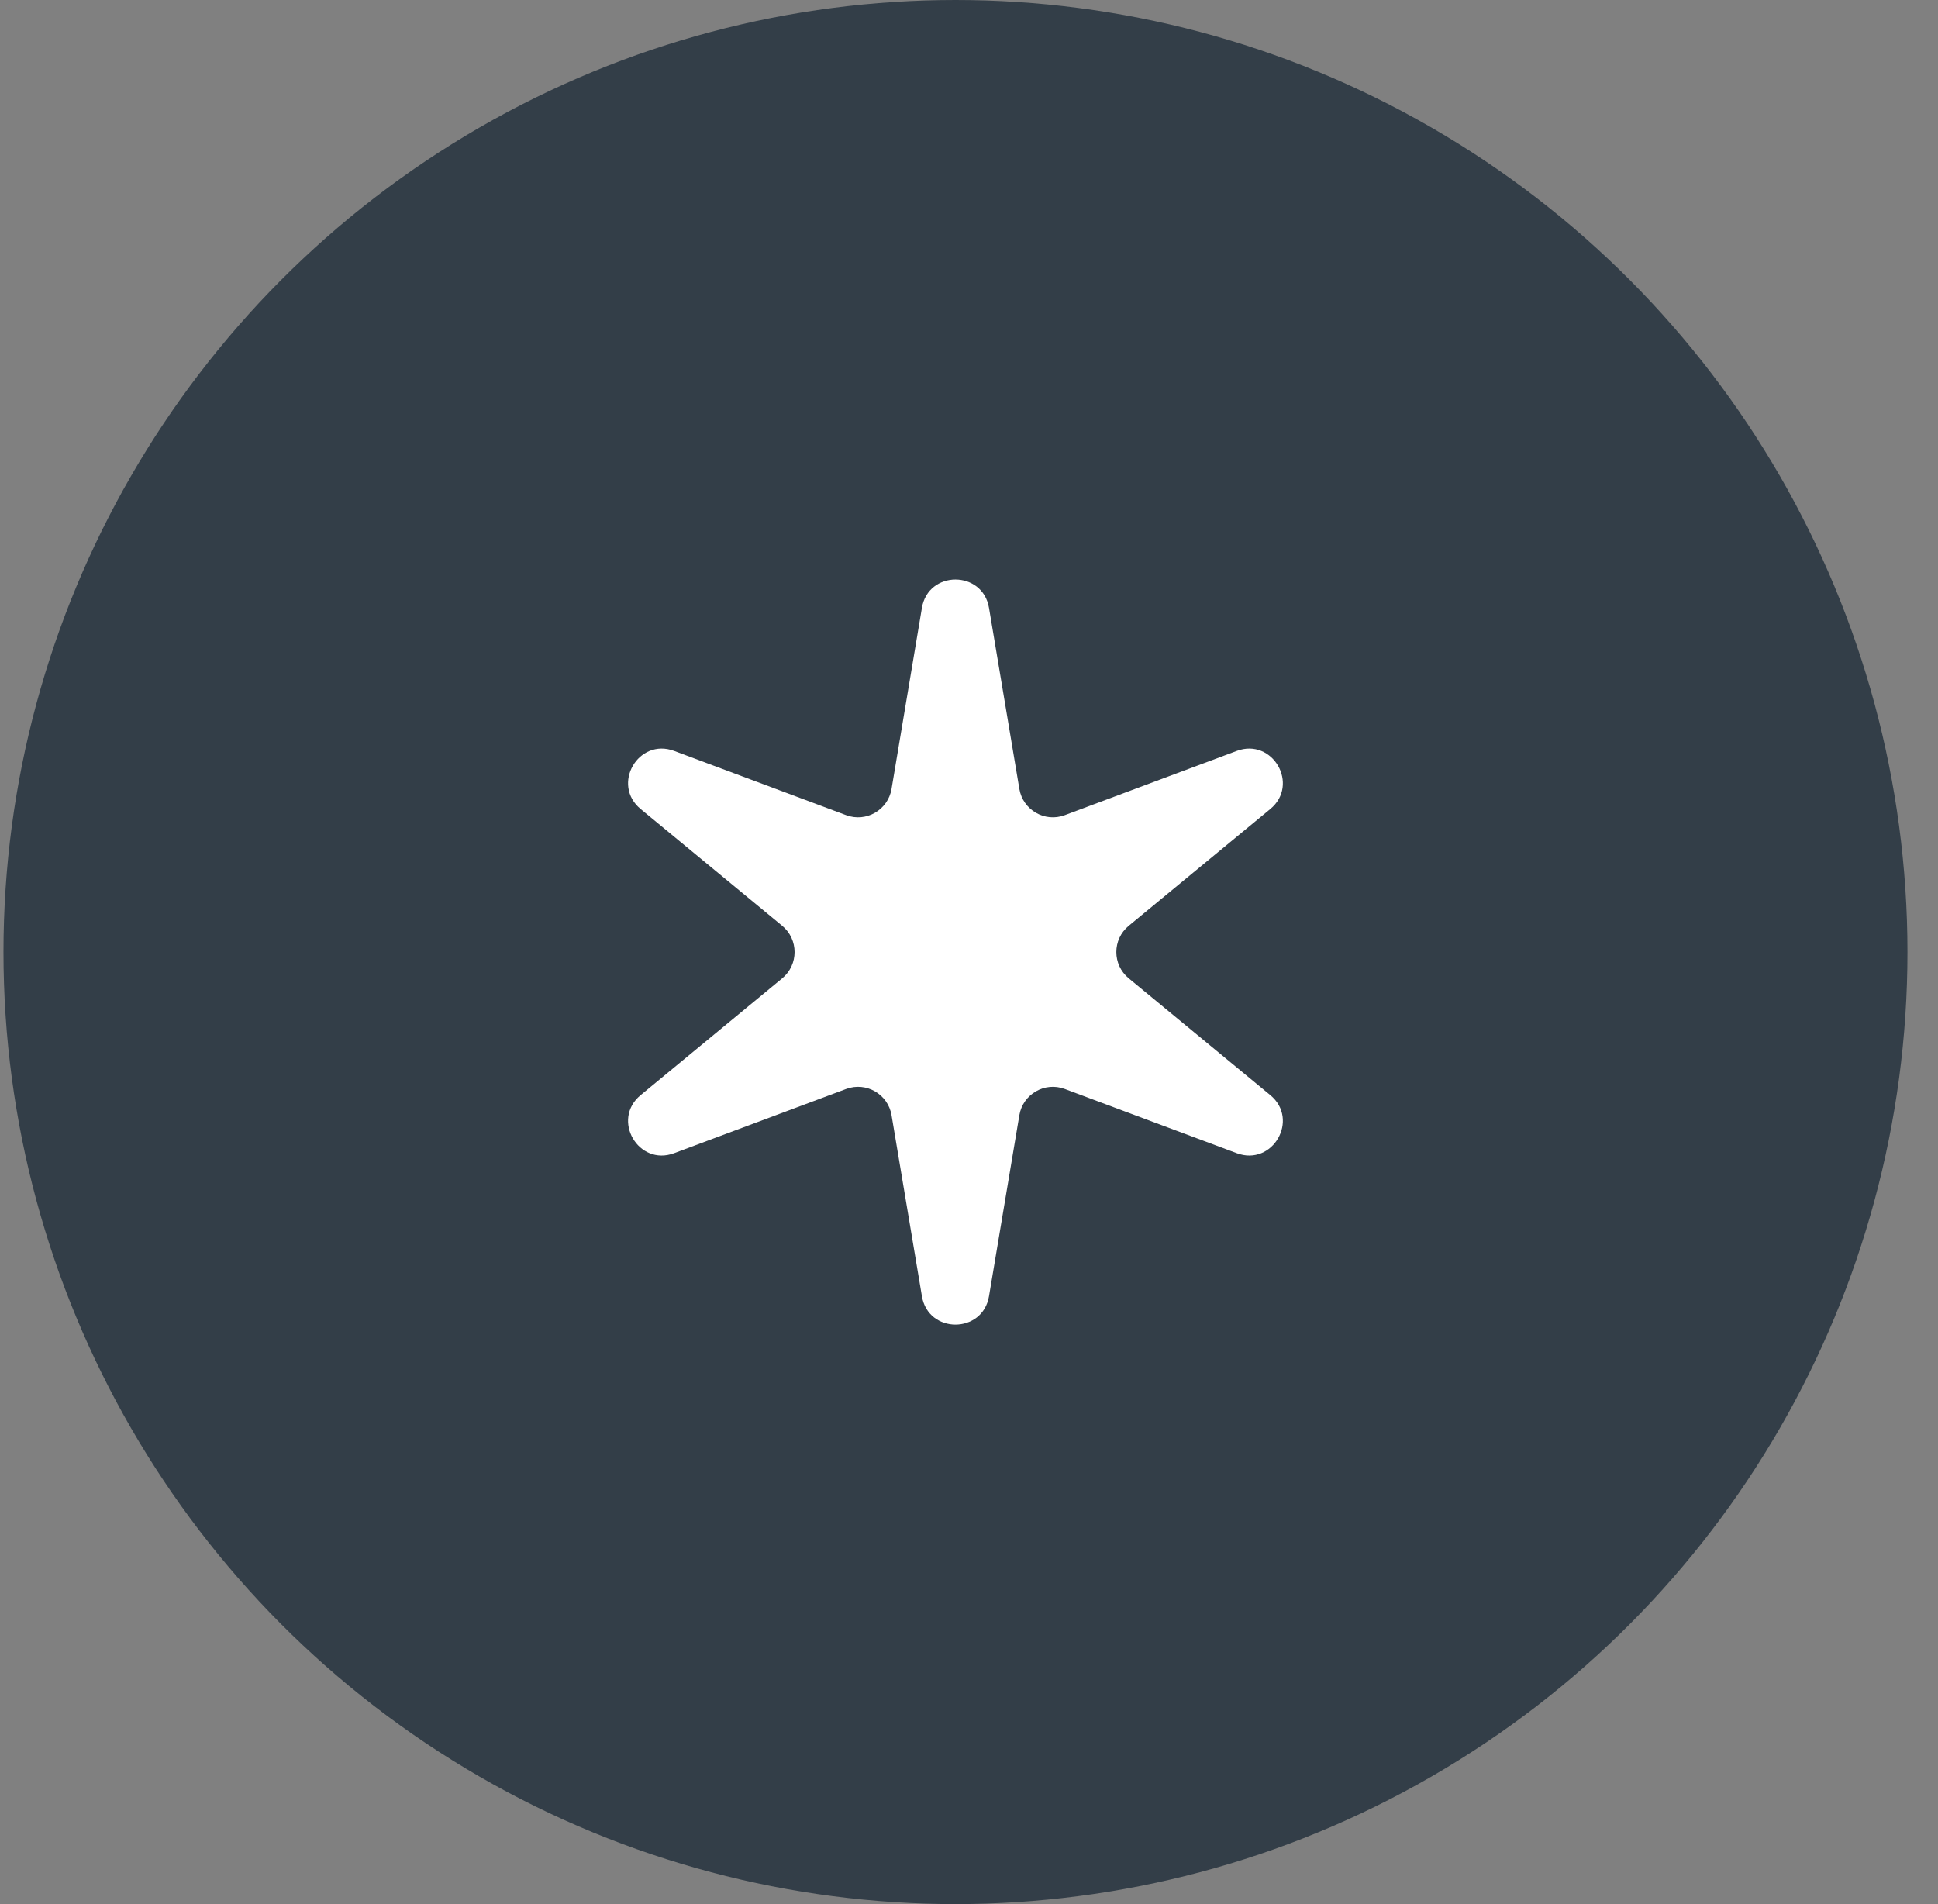<svg width="57" height="56" viewBox="0 0 57 56" fill="none" xmlns="http://www.w3.org/2000/svg">
<rect x="0" y="0" width="57" height="56" fill="#808080" stroke="none"/>
<circle cx="28.102" cy="28" r="28" fill="#333E48"/>
<path d="M27.115 17.878C27.302 16.766 28.901 16.766 29.088 17.878L29.981 23.202C30.085 23.822 30.728 24.194 31.317 23.974L36.374 22.085C37.431 21.691 38.231 23.076 37.361 23.794L33.197 27.229C32.712 27.629 32.712 28.372 33.197 28.772L37.361 32.207C38.231 32.925 37.431 34.31 36.374 33.915L31.317 32.027C30.728 31.807 30.085 32.179 29.981 32.798L29.088 38.122C28.901 39.235 27.302 39.235 27.115 38.122L26.222 32.798C26.118 32.179 25.475 31.807 24.886 32.027L19.829 33.915C18.772 34.31 17.972 32.925 18.843 32.207L23.007 28.772C23.491 28.372 23.491 27.629 23.007 27.229L18.843 23.794C17.972 23.076 18.772 21.691 19.829 22.085L24.886 23.974C25.475 24.194 26.118 23.822 26.222 23.202L27.115 17.878Z" fill="white"/>
</svg>

